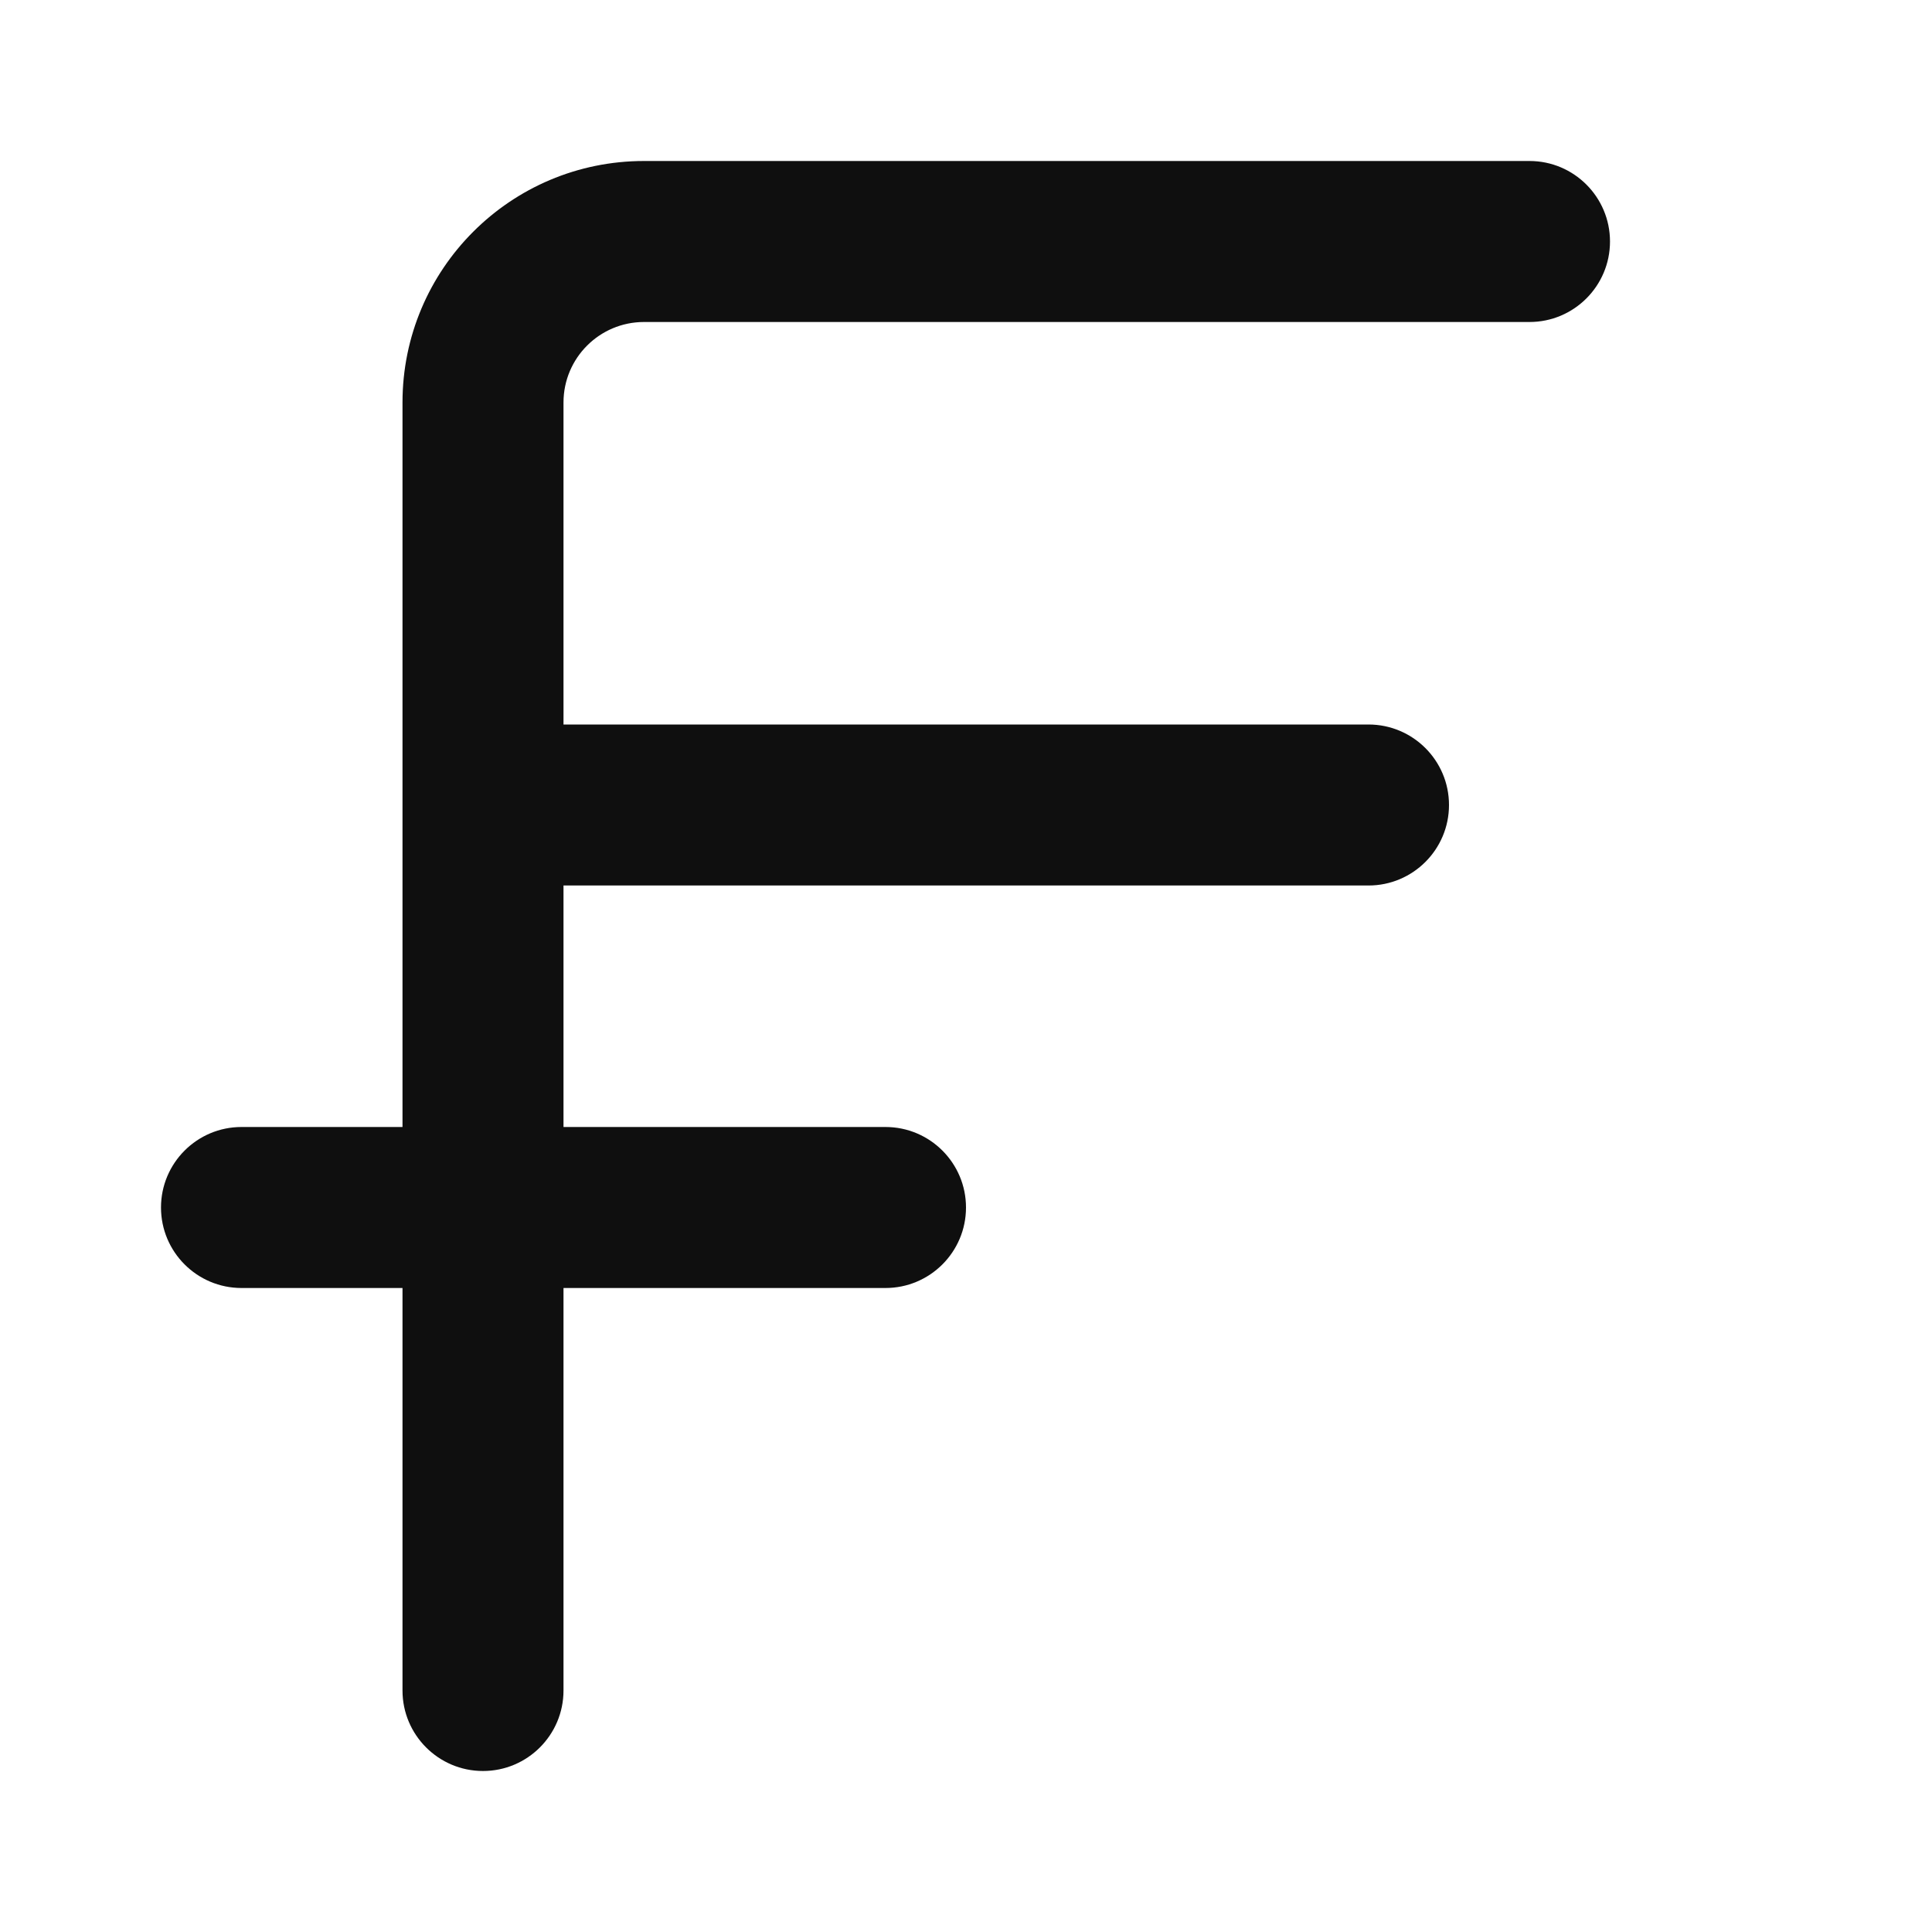 <?xml version="1.0" encoding="utf-8"?>
<svg width="800px" height="800px" viewBox="0 0 24 24" fill="none" xmlns="http://www.w3.org/2000/svg">
<path d="M20 3C20 2.448 19.552 2 19 2L8 2C6.343 2 5 3.343 5 5V14H3C2.448 14 2 14.448 2 15C2 15.552 2.448 16 3 16H5V21C5 21.552 5.448 22 6 22C6.552 22 7 21.552 7 21V16H11C11.552 16 12 15.552 12 15C12 14.448 11.552 14 11 14H7V11H17C17.552 11 18 10.552 18 10C18 9.448 17.552 9 17 9L7 9V5C7 4.448 7.448 4 8 4L19 4C19.552 4 20 3.552 20 3Z" fill="#0F0F0F"/>
</svg>